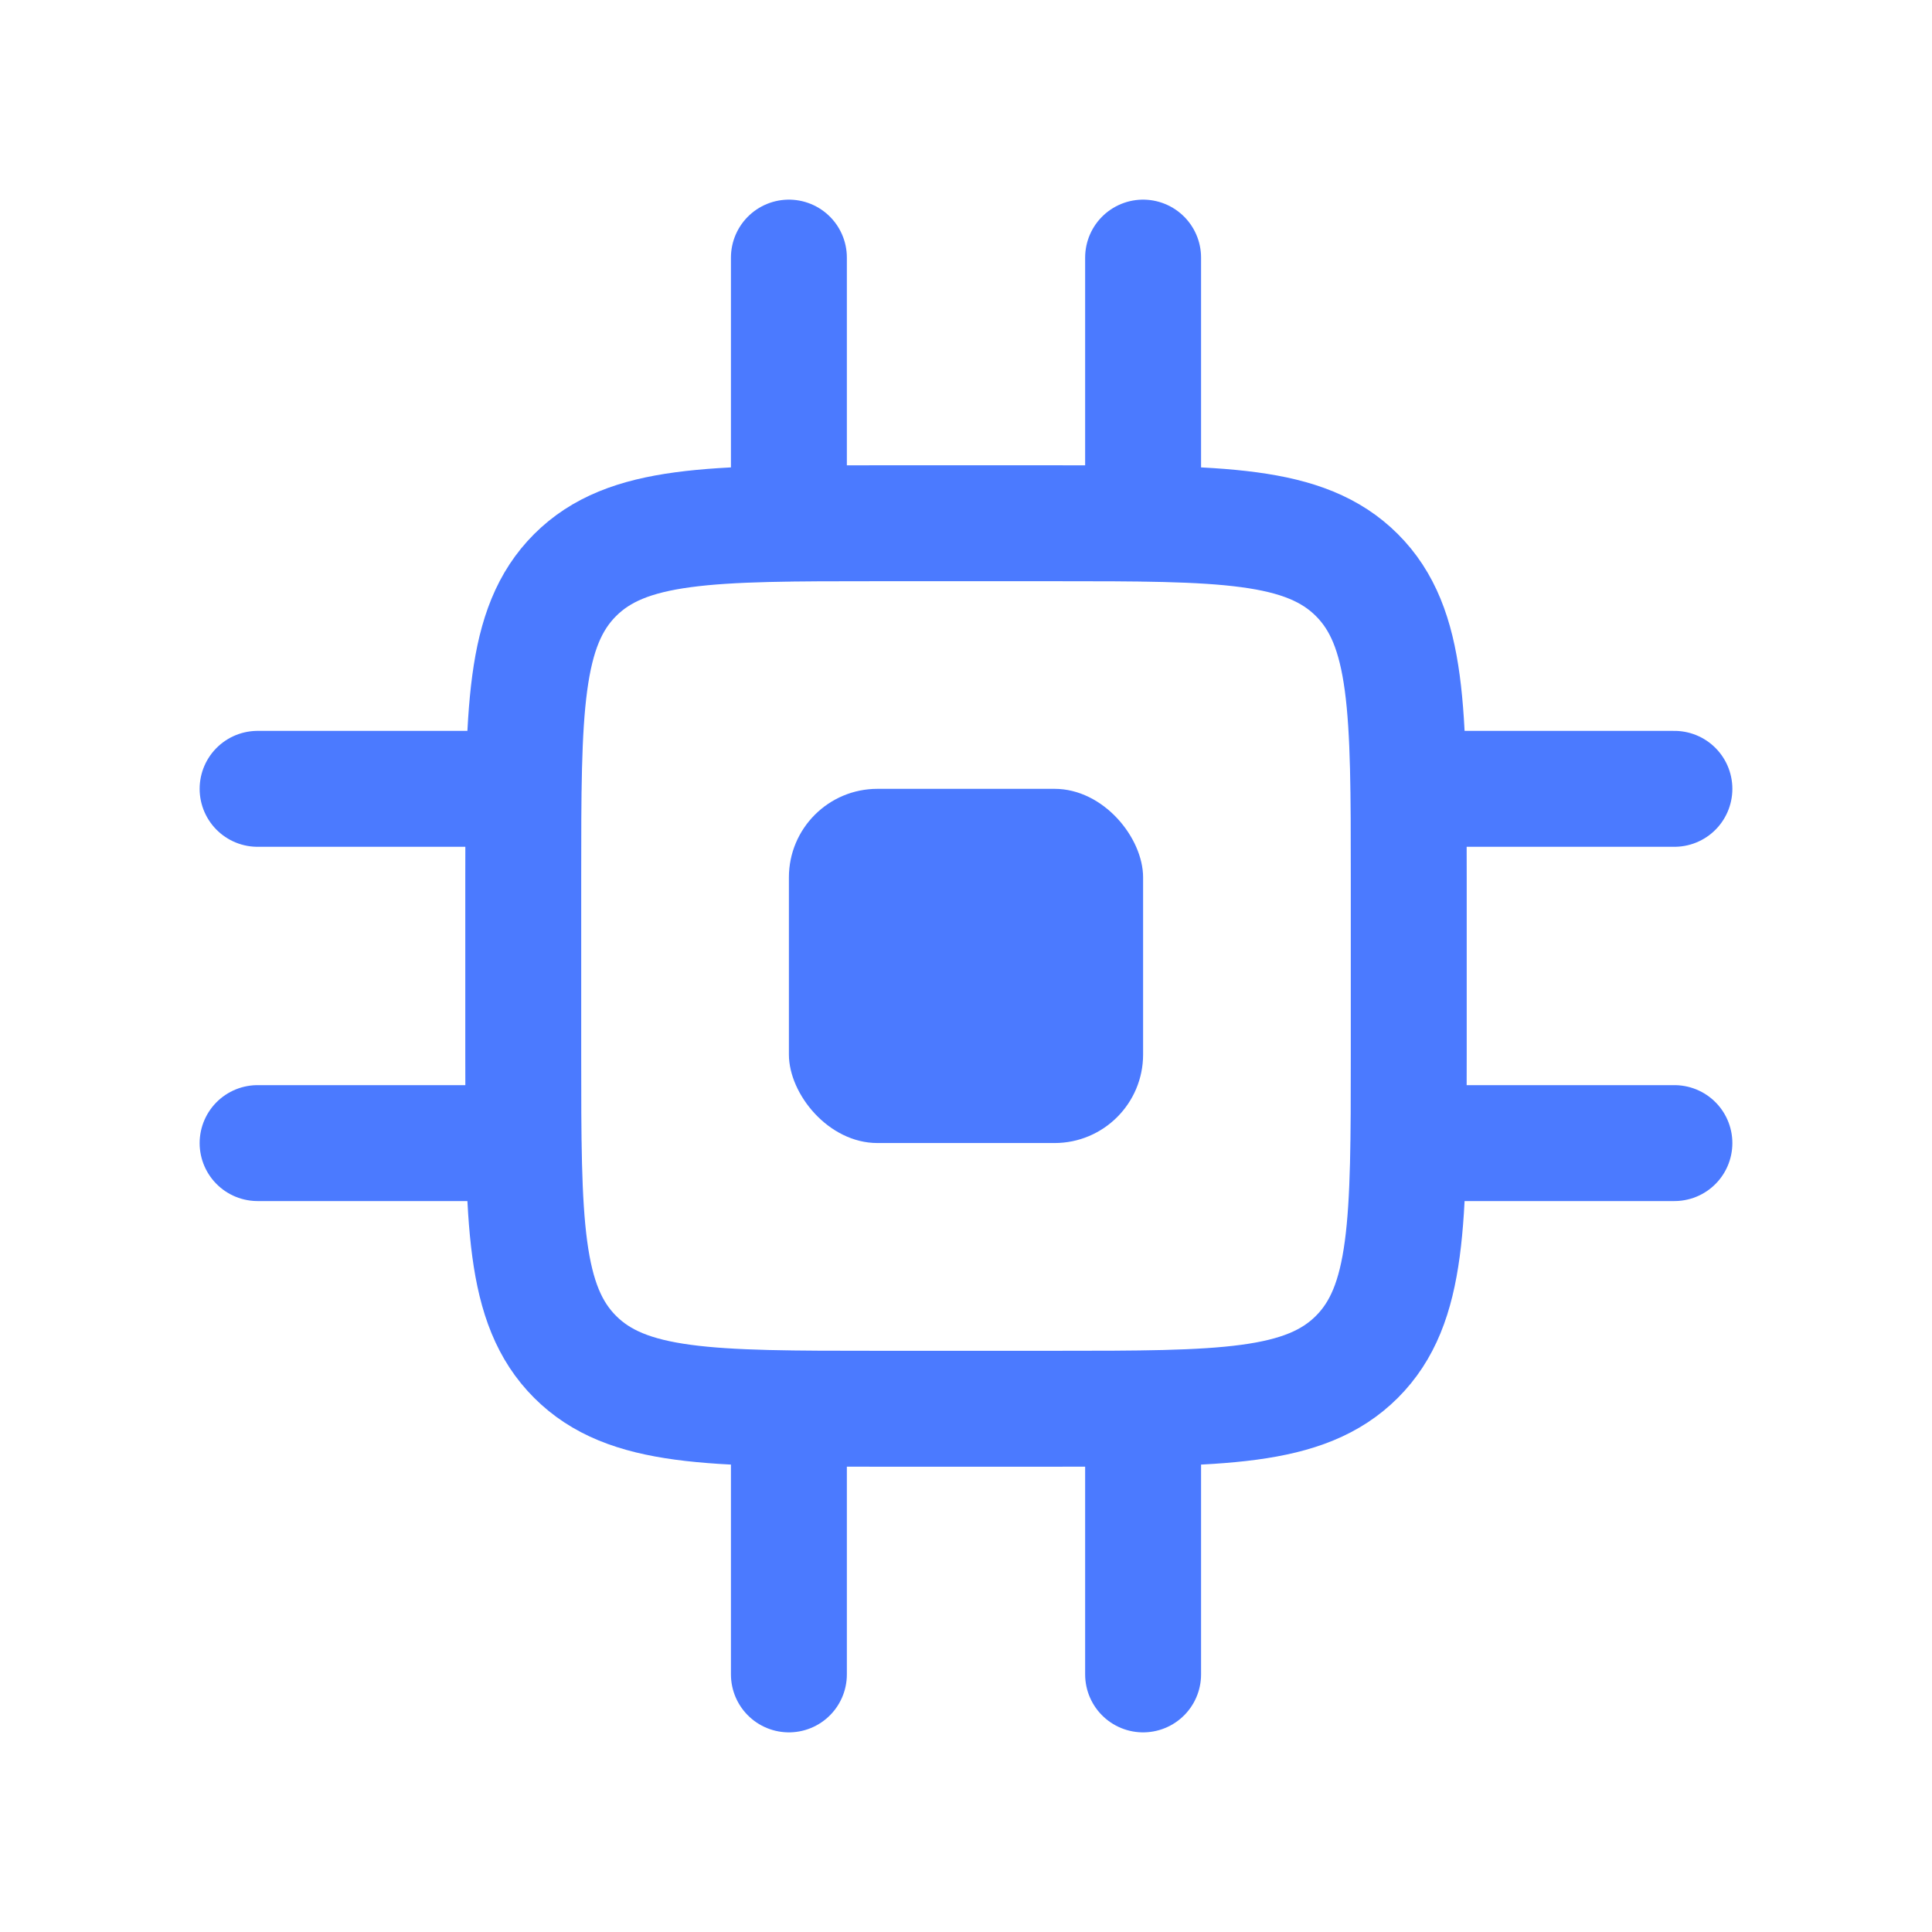 <svg width="30" height="30" viewBox="0 0 30 30" fill="none" xmlns="http://www.w3.org/2000/svg">
<path d="M8.125 13.624C8.125 11.032 8.125 9.735 8.93 8.93C9.736 8.125 11.032 8.125 13.625 8.125H16.375C18.968 8.125 20.264 8.125 21.07 8.93C21.875 9.735 21.875 11.032 21.875 13.624V16.375C21.875 18.967 21.875 20.264 21.07 21.069C20.264 21.875 18.968 21.875 16.375 21.875H13.625C11.032 21.875 9.736 21.875 8.93 21.069C8.125 20.264 8.125 18.967 8.125 16.375V13.624Z" stroke="#4B7AFF" stroke-width="1.8"/>
<rect x="12.25" y="12.249" width="5.5" height="5.5" rx="1.375" fill="#4B7AFF"/>
<path d="M12.25 8.125V4" stroke="#4B7AFF" stroke-width="1.8" stroke-linecap="round"/>
<path d="M17.75 8.125V4" stroke="#4B7AFF" stroke-width="1.8" stroke-linecap="round"/>
<path d="M21.875 12.249L26 12.249" stroke="#4B7AFF" stroke-width="1.8" stroke-linecap="round"/>
<path d="M21.875 17.75L26 17.75" stroke="#4B7AFF" stroke-width="1.8" stroke-linecap="round"/>
<path d="M12.25 26V21.875" stroke="#4B7AFF" stroke-width="1.8" stroke-linecap="round"/>
<path d="M17.75 26V21.875" stroke="#4B7AFF" stroke-width="1.8" stroke-linecap="round"/>
<path d="M4 12.249L8.125 12.249" stroke="#4B7AFF" stroke-width="1.8" stroke-linecap="round"/>
<path d="M4 17.75L8.125 17.75" stroke="#4B7AFF" stroke-width="1.8" stroke-linecap="round"/>
</svg>

